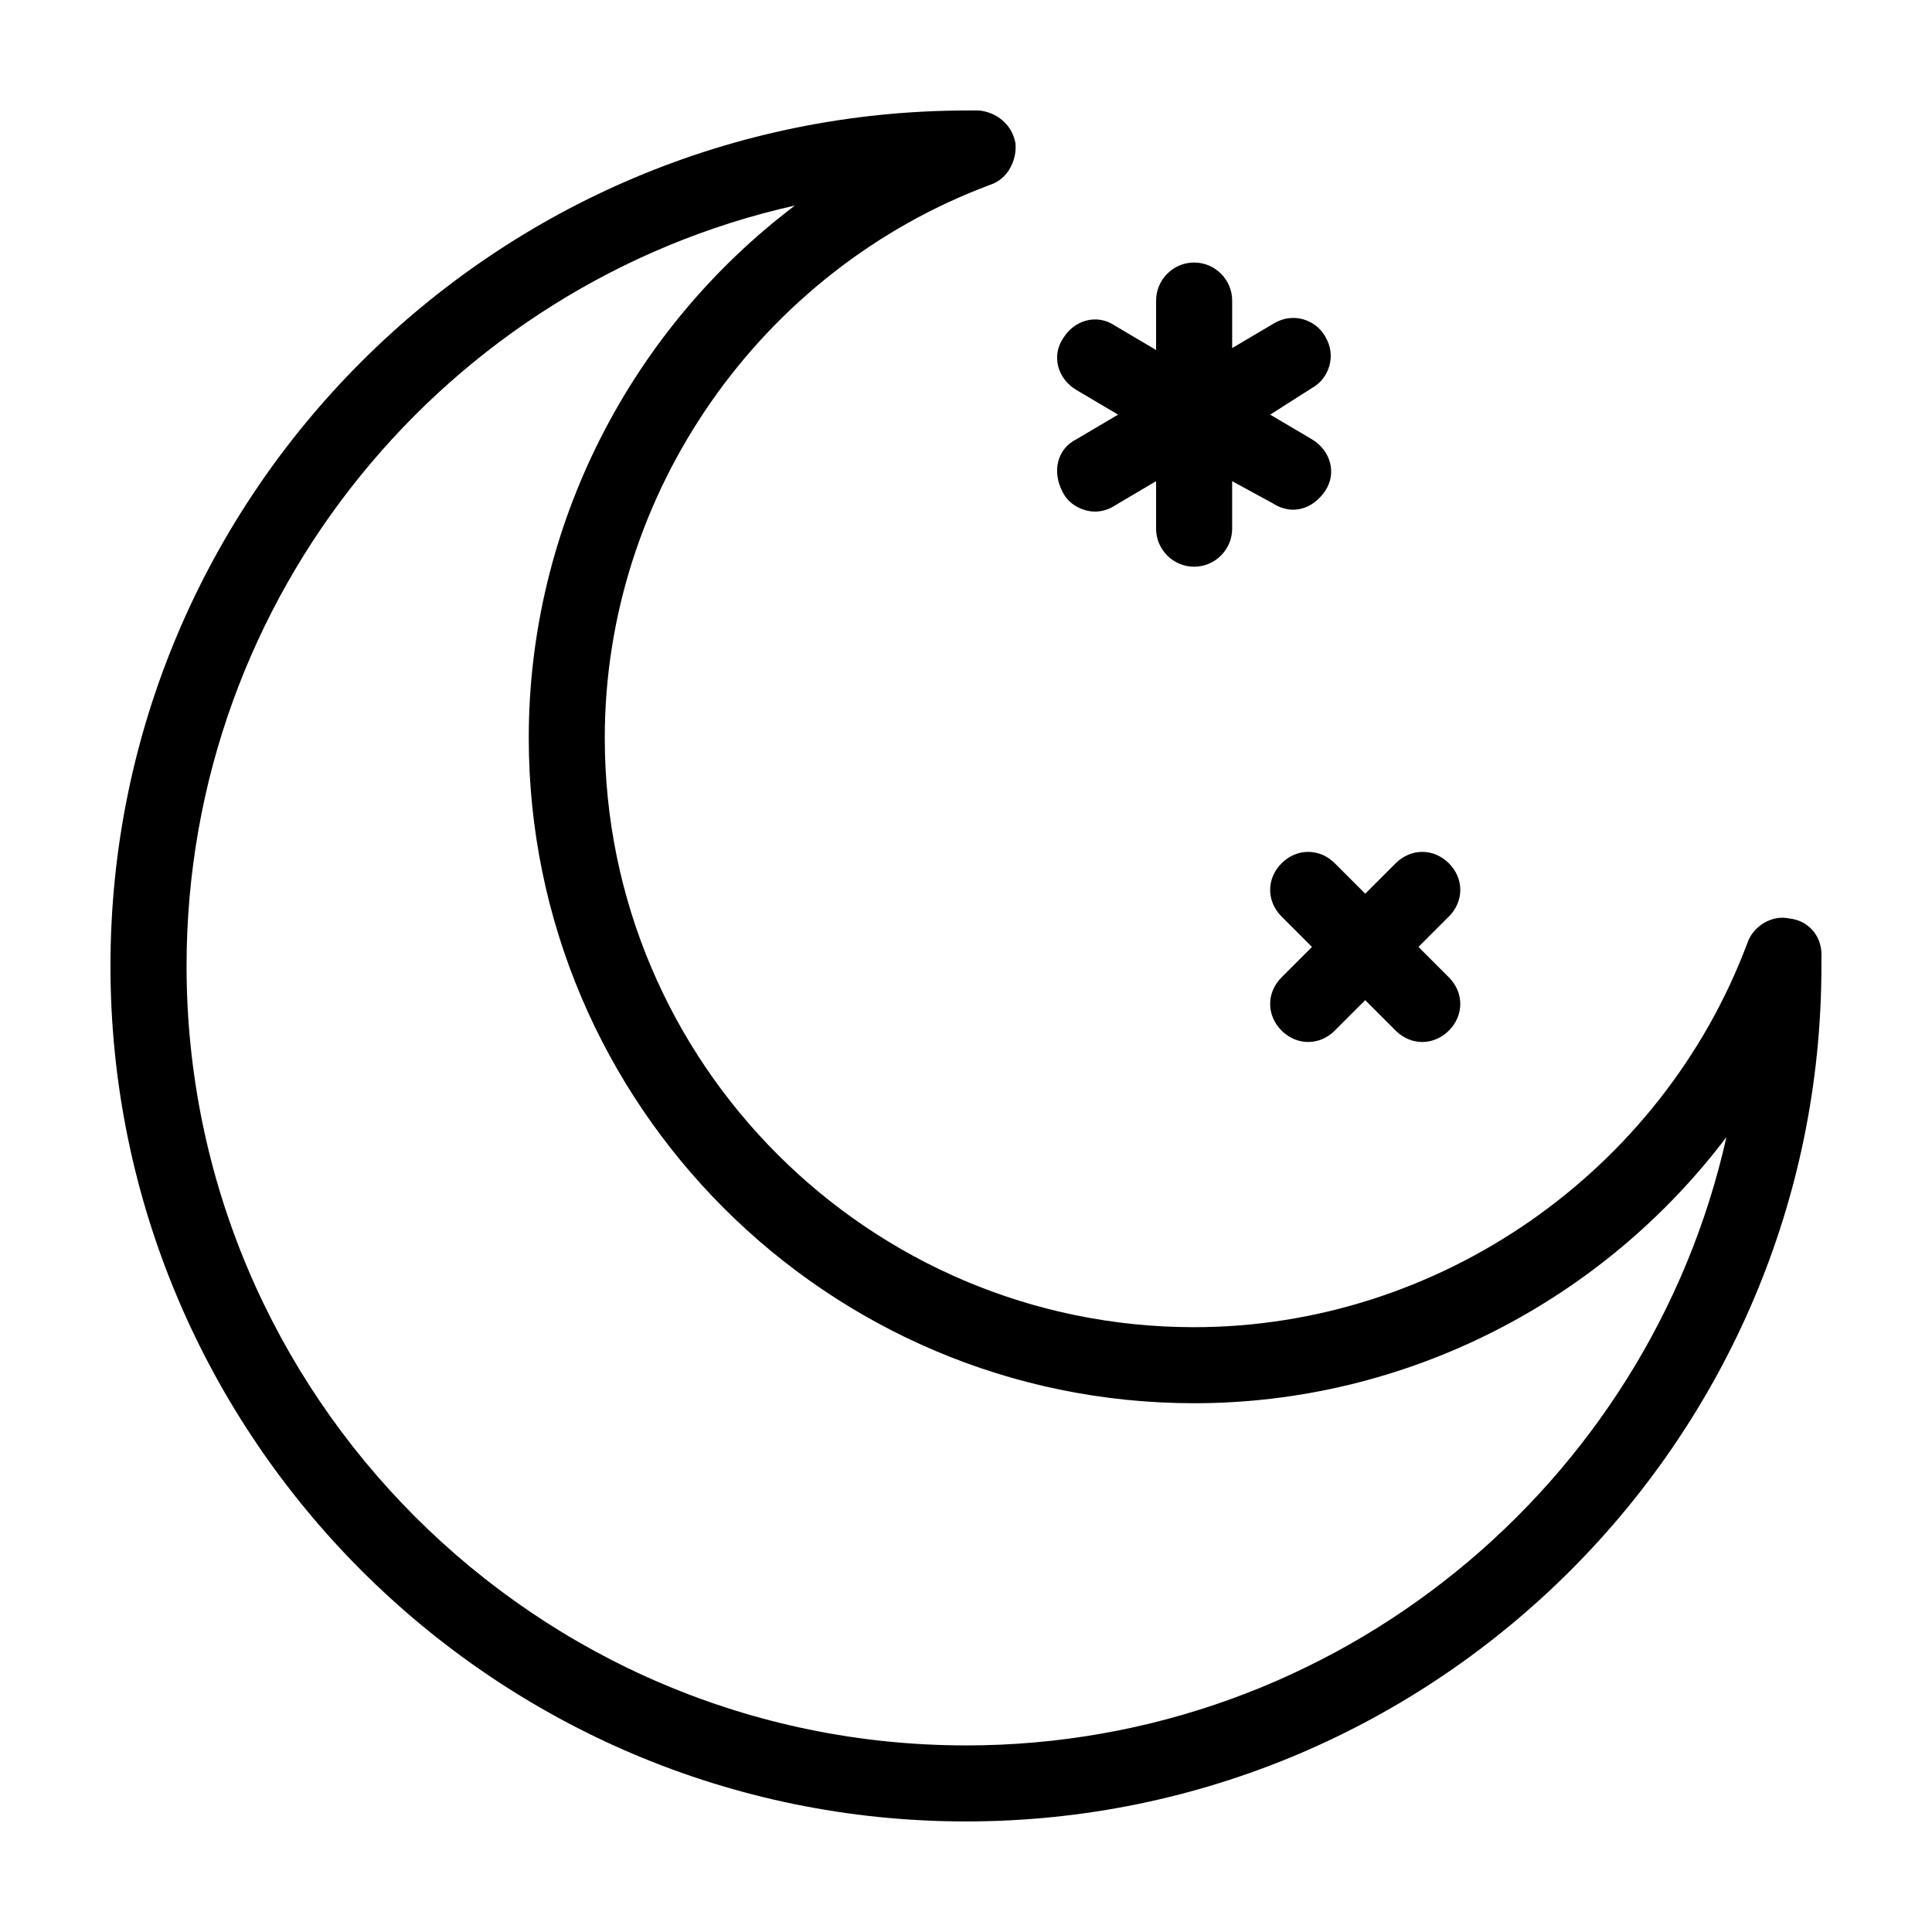 <?xml version="1.0" encoding="UTF-8"?>
<!-- Uploaded to: ICON Repo, www.iconrepo.com, Generator: ICON Repo Mixer Tools -->
<svg fill="#000000" width="800px" height="800px" version="1.1" viewBox="144 144 512 512" xmlns="http://www.w3.org/2000/svg">
 <path d="m626.71 397.98v-1.008c0-5.039-3.527-9.07-8.566-9.574-4.535-1.008-9.574 2.016-11.082 6.551-22.668 60.457-81.617 101.77-146.61 101.77-86.152 0-156.18-70.031-156.18-156.18 0-64.992 41.312-123.94 102.27-146.61 4.535-1.512 7.055-6.551 6.551-11.082-1.008-5.039-5.039-8.062-9.574-8.566h-1.008-2.016c-125.45 0-227.22 101.77-227.22 226.71s101.77 226.71 226.71 226.71 226.71-101.77 226.71-226.71c-0.004-0.504-0.004-1.512-0.004-2.016zm-226.71 208.57c-113.86 0-206.56-92.699-206.56-206.56 0-98.242 69.023-180.87 161.22-201.52-43.328 32.746-70.535 84.641-70.535 141.07 0 97.234 79.098 176.33 176.33 176.33 56.426 0 108.32-27.207 141.07-70.535-20.652 92.199-103.28 161.22-201.52 161.22zm29.219-346.12 11.086-6.547-11.082-6.551c-5.039-3.023-6.551-9.07-3.527-13.602 3.023-5.039 9.07-6.551 13.602-3.527l11.082 6.551v-13.102c0-5.543 4.535-10.078 10.078-10.078s10.078 4.535 10.078 10.078v12.594l11.082-6.551c5.039-3.023 11.082-1.008 13.602 3.527 3.023 5.039 1.008 11.082-3.527 13.602l-11.082 7.059 11.082 6.551c5.039 3.023 6.551 9.07 3.527 13.602-2.016 3.023-5.039 5.039-8.566 5.039-1.512 0-3.527-0.504-5.039-1.512l-11.082-6.047v12.594c0 5.543-4.535 10.078-10.078 10.078s-10.078-4.535-10.078-10.078v-12.594l-11.082 6.551c-1.512 1.008-3.527 1.512-5.039 1.512-3.527 0-7.055-2.016-8.566-5.039-3.016-5.543-1.508-11.59 3.531-14.109zm68.52 112.35 8.062 8.062 8.062-8.062c4.031-4.031 10.078-4.031 14.105 0 4.031 4.031 4.031 10.078 0 14.105l-8.062 8.062 8.062 8.062c4.031 4.031 4.031 10.078 0 14.105-2.019 2.016-4.535 3.023-7.055 3.023-2.519 0-5.039-1.008-7.055-3.023l-8.062-8.062-8.062 8.062c-2.012 2.016-4.531 3.023-7.051 3.023-2.519 0-5.039-1.008-7.055-3.023-4.031-4.031-4.031-10.078 0-14.105l8.062-8.062-8.062-8.062c-4.031-4.031-4.031-10.078 0-14.105 4.031-4.031 10.078-4.031 14.109 0z"/>
</svg>